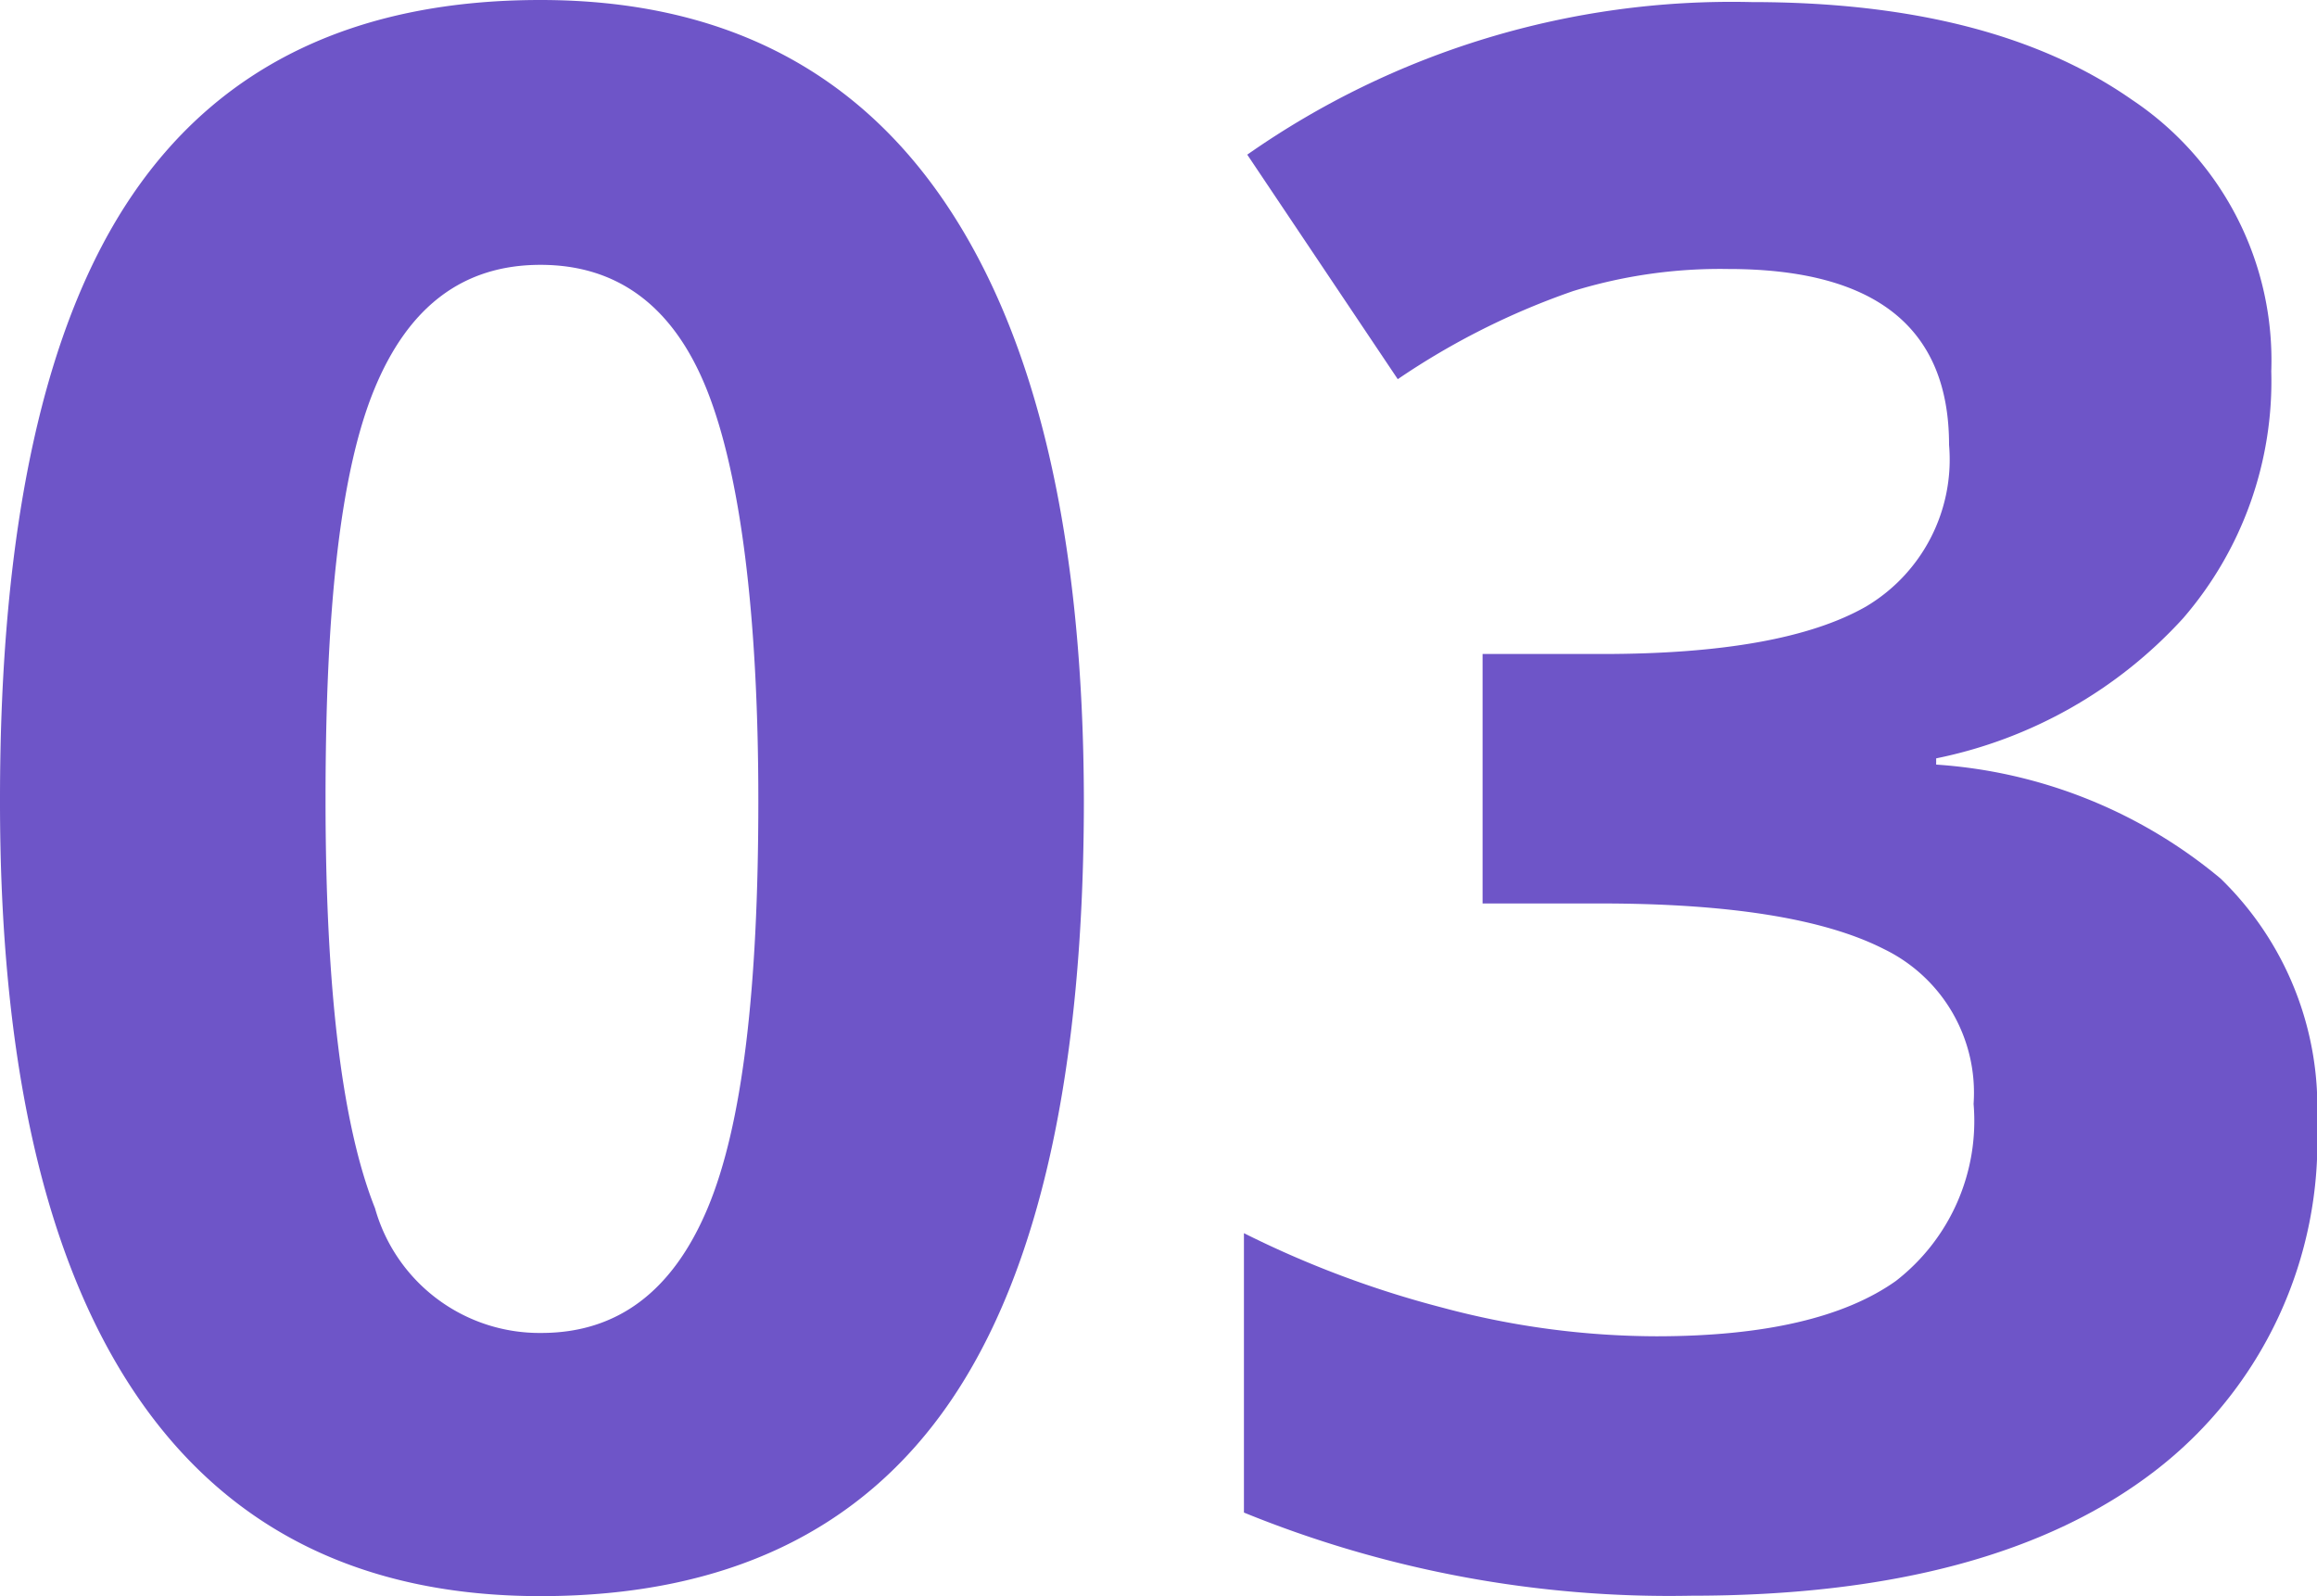 <svg xmlns="http://www.w3.org/2000/svg" viewBox="0 0 55.73 38.39"><defs><style>.cls-1{fill:#6e55c8;}</style></defs><g id="レイヤー_2" data-name="レイヤー 2"><g id="レイヤー_1-2" data-name="レイヤー 1"><path class="cls-1" d="M26.07,19.23q0,9.76-3.2,14.46T13,38.39q-6.45,0-9.73-4.85T0,19.23Q0,9.36,3.19,4.68T13,0q6.45,0,9.75,4.9T26.07,19.23Zm-18.24,0c0,4.58.4,7.85,1.19,9.83a4.11,4.11,0,0,0,4,3c1.83,0,3.16-1,4-3s1.22-5.28,1.22-9.8S17.8,11.37,17,9.37s-2.14-3-4-3-3.18,1-4,3S7.83,14.66,7.83,19.23Z"/><path class="cls-1" d="M54.63,8.93a8.72,8.72,0,0,1-2.12,5.94,11,11,0,0,1-5.94,3.37v.15a11.9,11.9,0,0,1,6.84,2.74A7.66,7.66,0,0,1,55.73,27a10,10,0,0,1-3.9,8.38q-3.9,3-11.15,3a27.1,27.1,0,0,1-10.76-2V29.66a24.2,24.2,0,0,0,4.77,1.79,20,20,0,0,0,5.15.69c2.6,0,4.52-.45,5.76-1.33a4.87,4.87,0,0,0,1.87-4.26,3.84,3.84,0,0,0-2.15-3.72c-1.43-.73-3.7-1.1-6.83-1.1H35.66v-6h2.88q4.34,0,6.34-1.14a4.11,4.11,0,0,0,2-3.89q0-4.23-5.31-4.23A12,12,0,0,0,37.84,7a17.88,17.88,0,0,0-4.22,2.12L30,3.72A20.3,20.3,0,0,1,42.13.05q5.79,0,9.15,2.35A7.53,7.53,0,0,1,54.63,8.93Z"/></g></g></svg>
